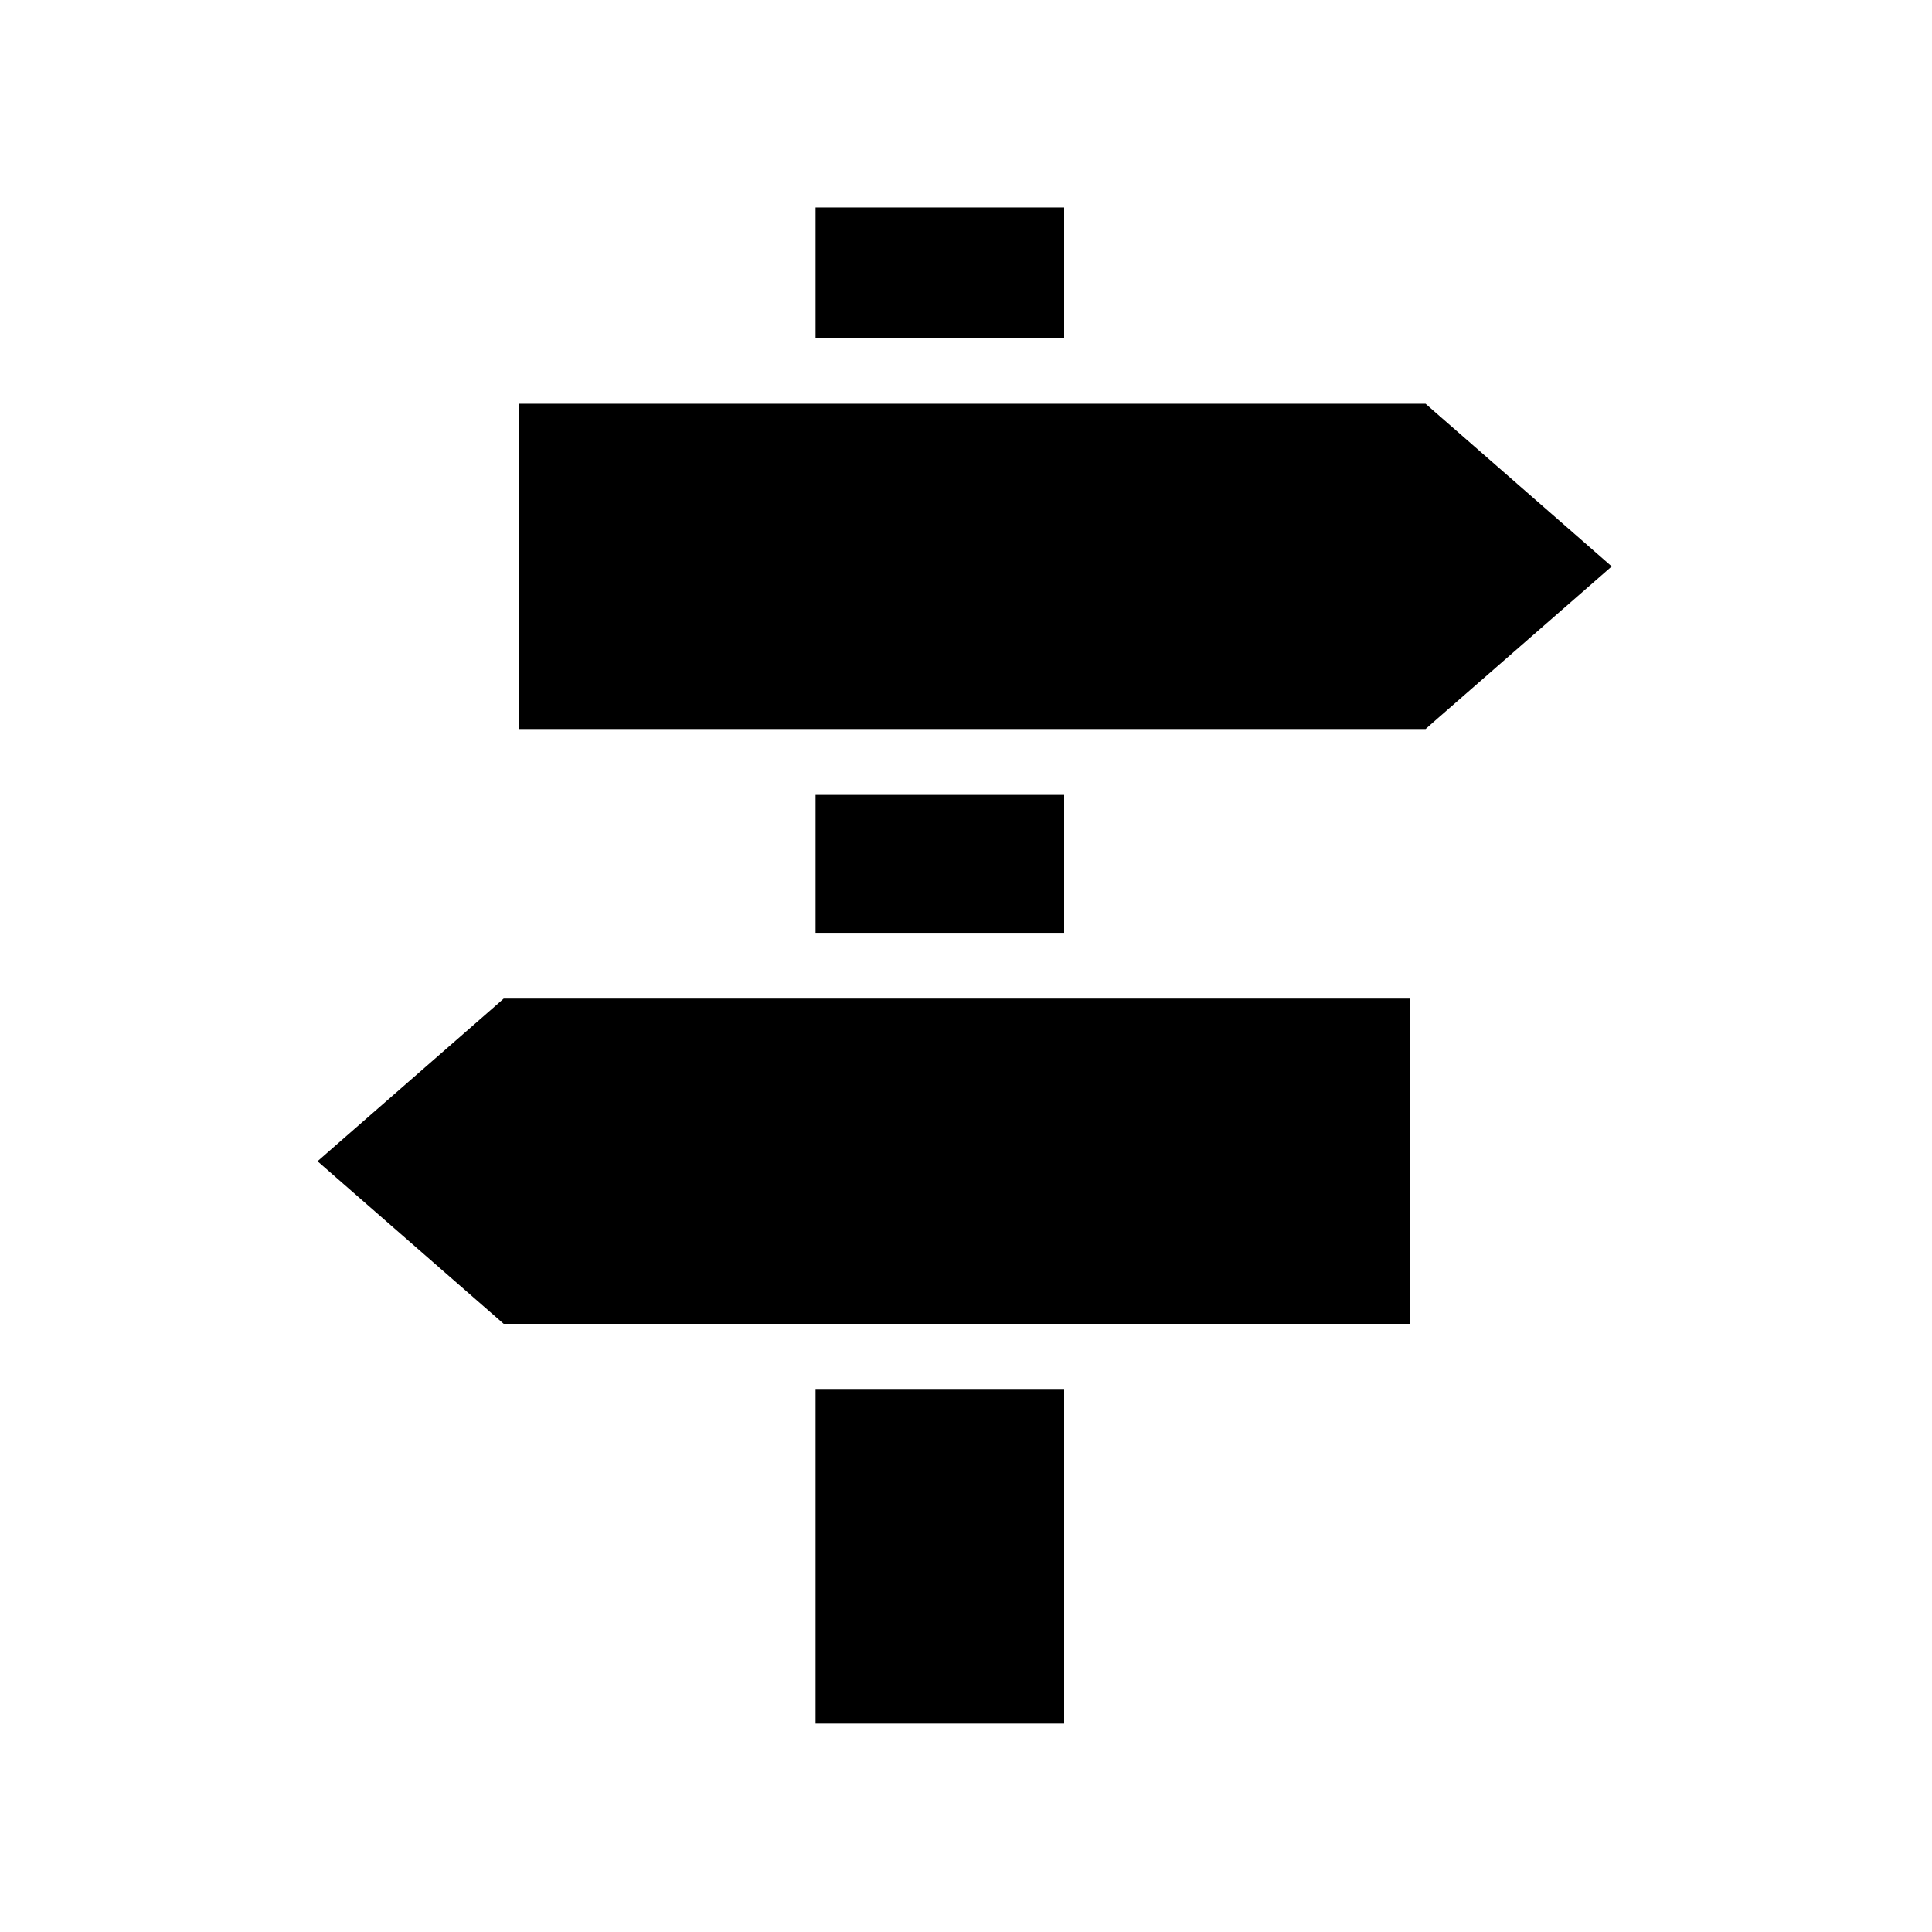 <svg xmlns="http://www.w3.org/2000/svg" viewBox="0 0 512 512"><path d="M131.368 266.5L90.59 302.109l-6.442 5.635 6.442 5.632 40.778 35.599 2.111 1.853h240.179v-86.187H133.479l-2.111 1.859zm289.313-122.029l-40.778-35.611-2.109-1.857H137.617V193.2h240.176l2.109-1.867 40.778-35.597 6.441-5.631-6.44-5.634zM282.01 54.982h-65.88v34.582h65.88V54.982zm-65.88 401.789h65.88v-88.49h-65.88v88.49zm0-246.119v36.549h65.88v-36.549h-65.88z"/></svg>